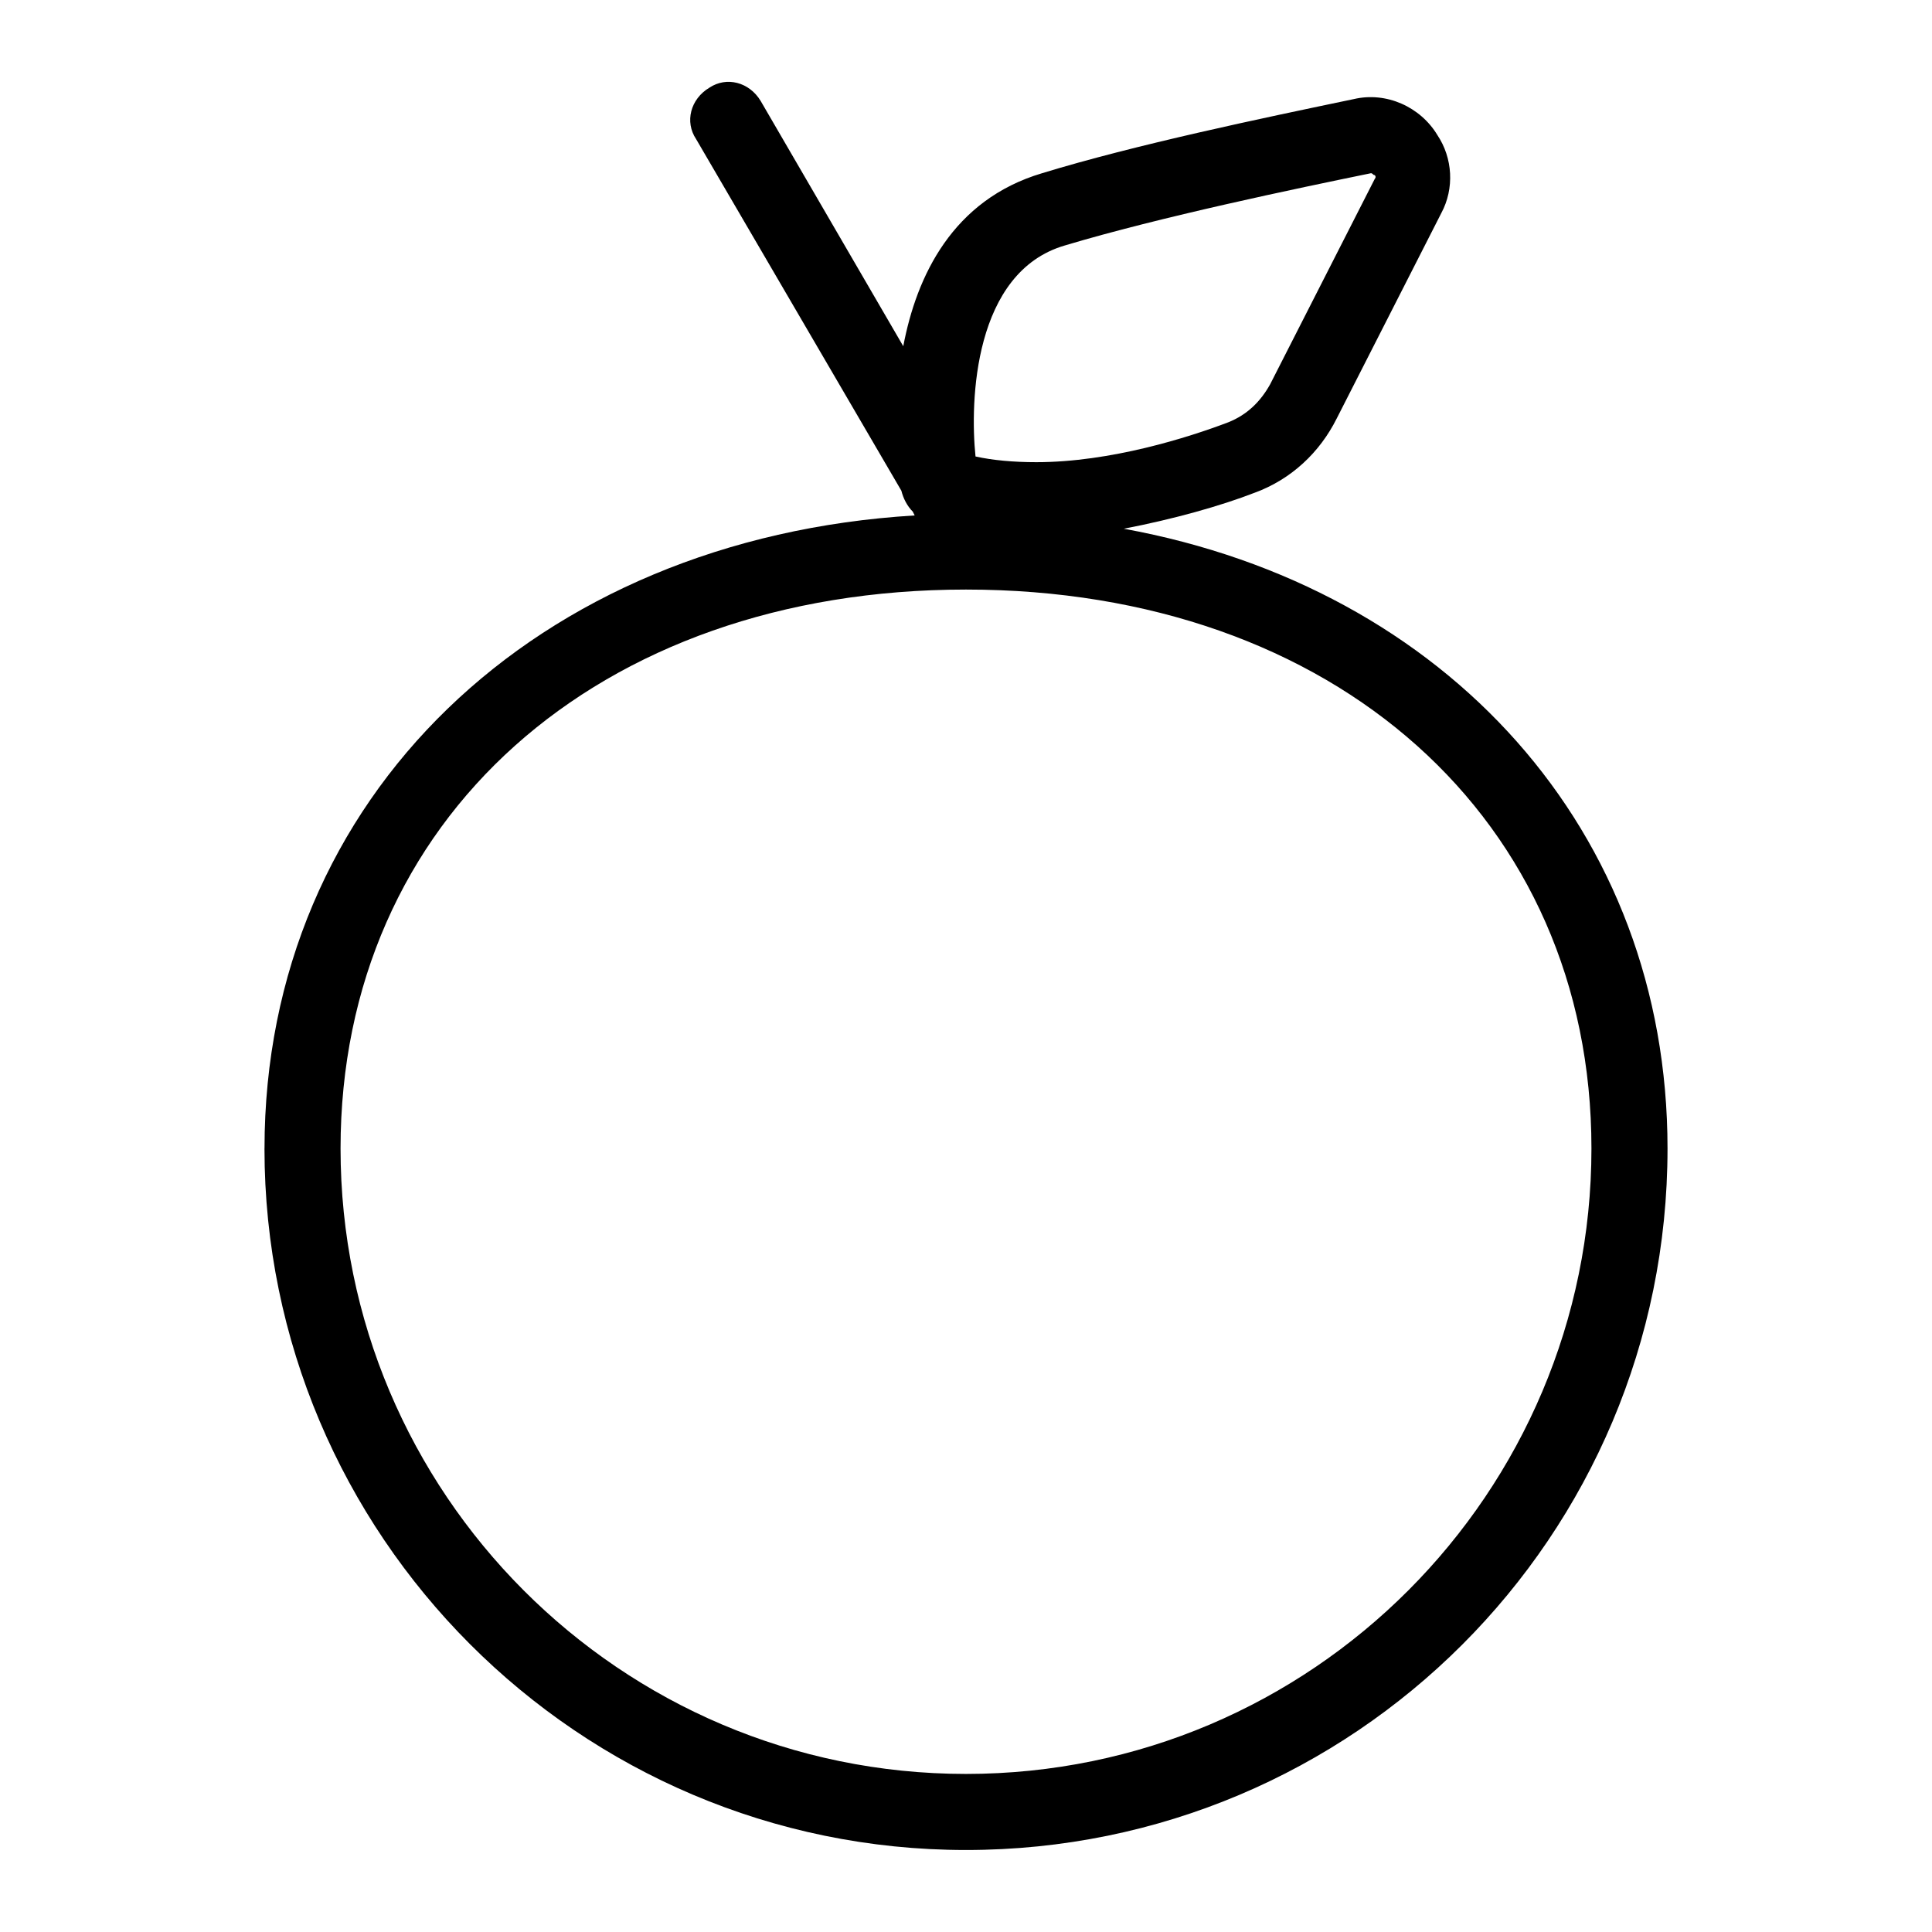 <?xml version="1.0" encoding="UTF-8"?>
<!-- Uploaded to: ICON Repo, www.svgrepo.com, Generator: ICON Repo Mixer Tools -->
<svg fill="#000000" width="800px" height="800px" version="1.1" viewBox="144 144 512 512" xmlns="http://www.w3.org/2000/svg">
 <path d="m214.09 448.36c0 102.27 83.129 185.91 185.91 185.91s185.91-83.129 185.91-185.91c0-84.137-58.441-148.62-144.09-164.24 13.098-2.519 25.695-6.047 34.762-9.574 9.574-3.527 17.129-10.578 21.664-19.648l27.707-54.41c3.527-6.551 3.023-14.609-1.008-20.656-4.535-7.559-13.602-11.586-22.168-9.574-24.184 5.039-57.938 12.09-82.625 19.648-23.68 7.055-33.25 27.207-36.777 45.848l-37.785-64.988c-3.023-5.039-9.07-6.551-13.602-3.527-5.039 3.023-6.551 9.07-3.527 13.602l54.41 93.207c0.504 2.016 1.512 4.031 3.023 5.543l0.504 1.008c-100.26 6.043-172.3 74.562-172.3 167.77zm351.66 0c0 91.191-74.059 165.75-165.75 165.75-91.691 0-165.75-74.562-165.75-165.75 0-87.16 68.016-148.12 165.75-148.12 97.738 0.004 165.75 60.965 165.75 148.12zm-139.55-239.31c25.191-7.559 61.465-15.113 81.113-19.145 0.504 0 0.504 0.504 1.008 0.504 0.504 0.504 0 1.008 0 1.008l-27.711 54.41c-2.519 4.535-6.047 8.062-11.082 10.078-10.578 4.031-31.234 10.578-50.883 10.578-6.047 0-11.586-0.504-16.121-1.512-1.512-14.609-0.504-48.867 23.676-55.922z"/>
</svg>
